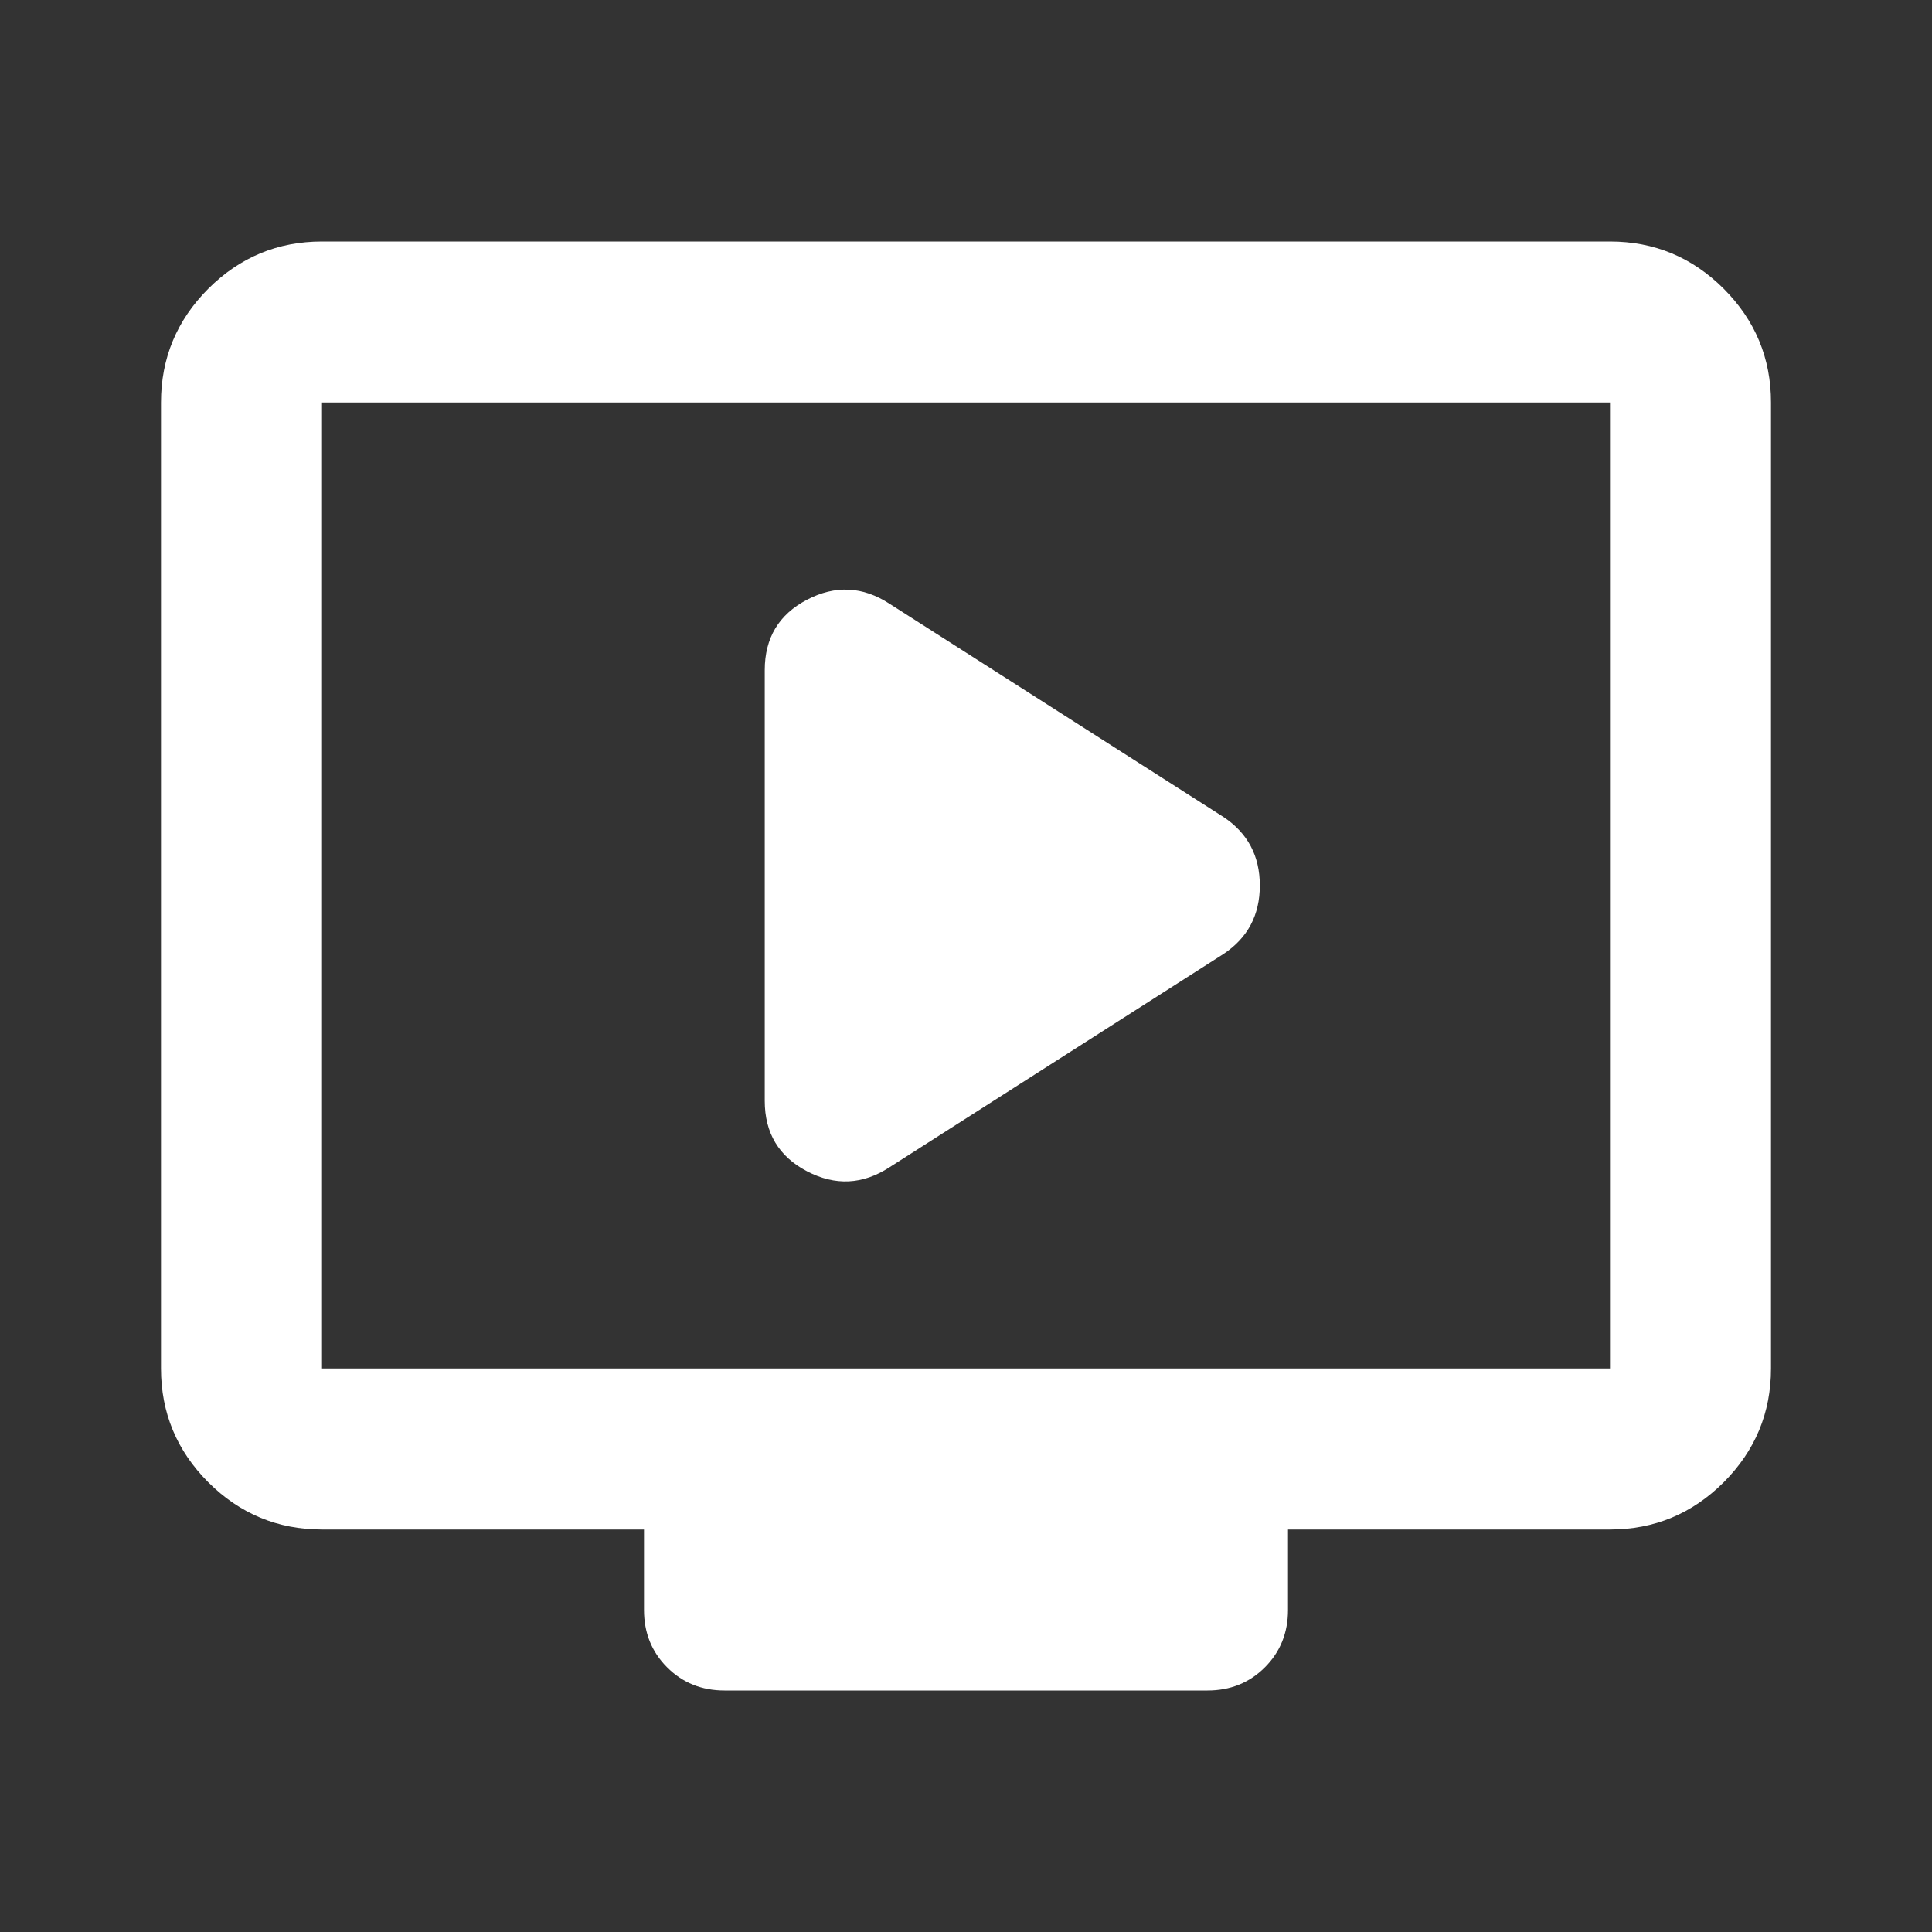 <svg width="24" height="24" viewBox="0 0 24 24" fill="none" xmlns="http://www.w3.org/2000/svg">
<rect x="0" y="0" width="24" height="24" fill="#333333" stroke="none"/>
<path d="M11.05 14.5L15.2 11.85C15.5 11.65 15.65 11.367 15.65 11C15.65 10.633 15.5 10.35 15.2 10.15L11.05 7.5C10.717 7.283 10.375 7.267 10.025 7.45C9.675 7.633 9.5 7.925 9.5 8.325V13.675C9.5 14.075 9.675 14.367 10.025 14.55C10.375 14.733 10.717 14.717 11.05 14.5ZM4 19C3.45 19 2.979 18.804 2.587 18.413C2.196 18.021 2 17.55 2 17V5C2 4.45 2.196 3.979 2.587 3.587C2.979 3.196 3.45 3 4 3H20C20.55 3 21.021 3.196 21.413 3.587C21.804 3.979 22 4.45 22 5V17C22 17.55 21.804 18.021 21.413 18.413C21.021 18.804 20.55 19 20 19H16V20C16 20.283 15.904 20.521 15.713 20.712C15.521 20.904 15.283 21 15 21H9C8.717 21 8.479 20.904 8.287 20.712C8.096 20.521 8 20.283 8 20V19H4ZM4 17H20V5H4V17Z" fill="white"/>
</svg>
